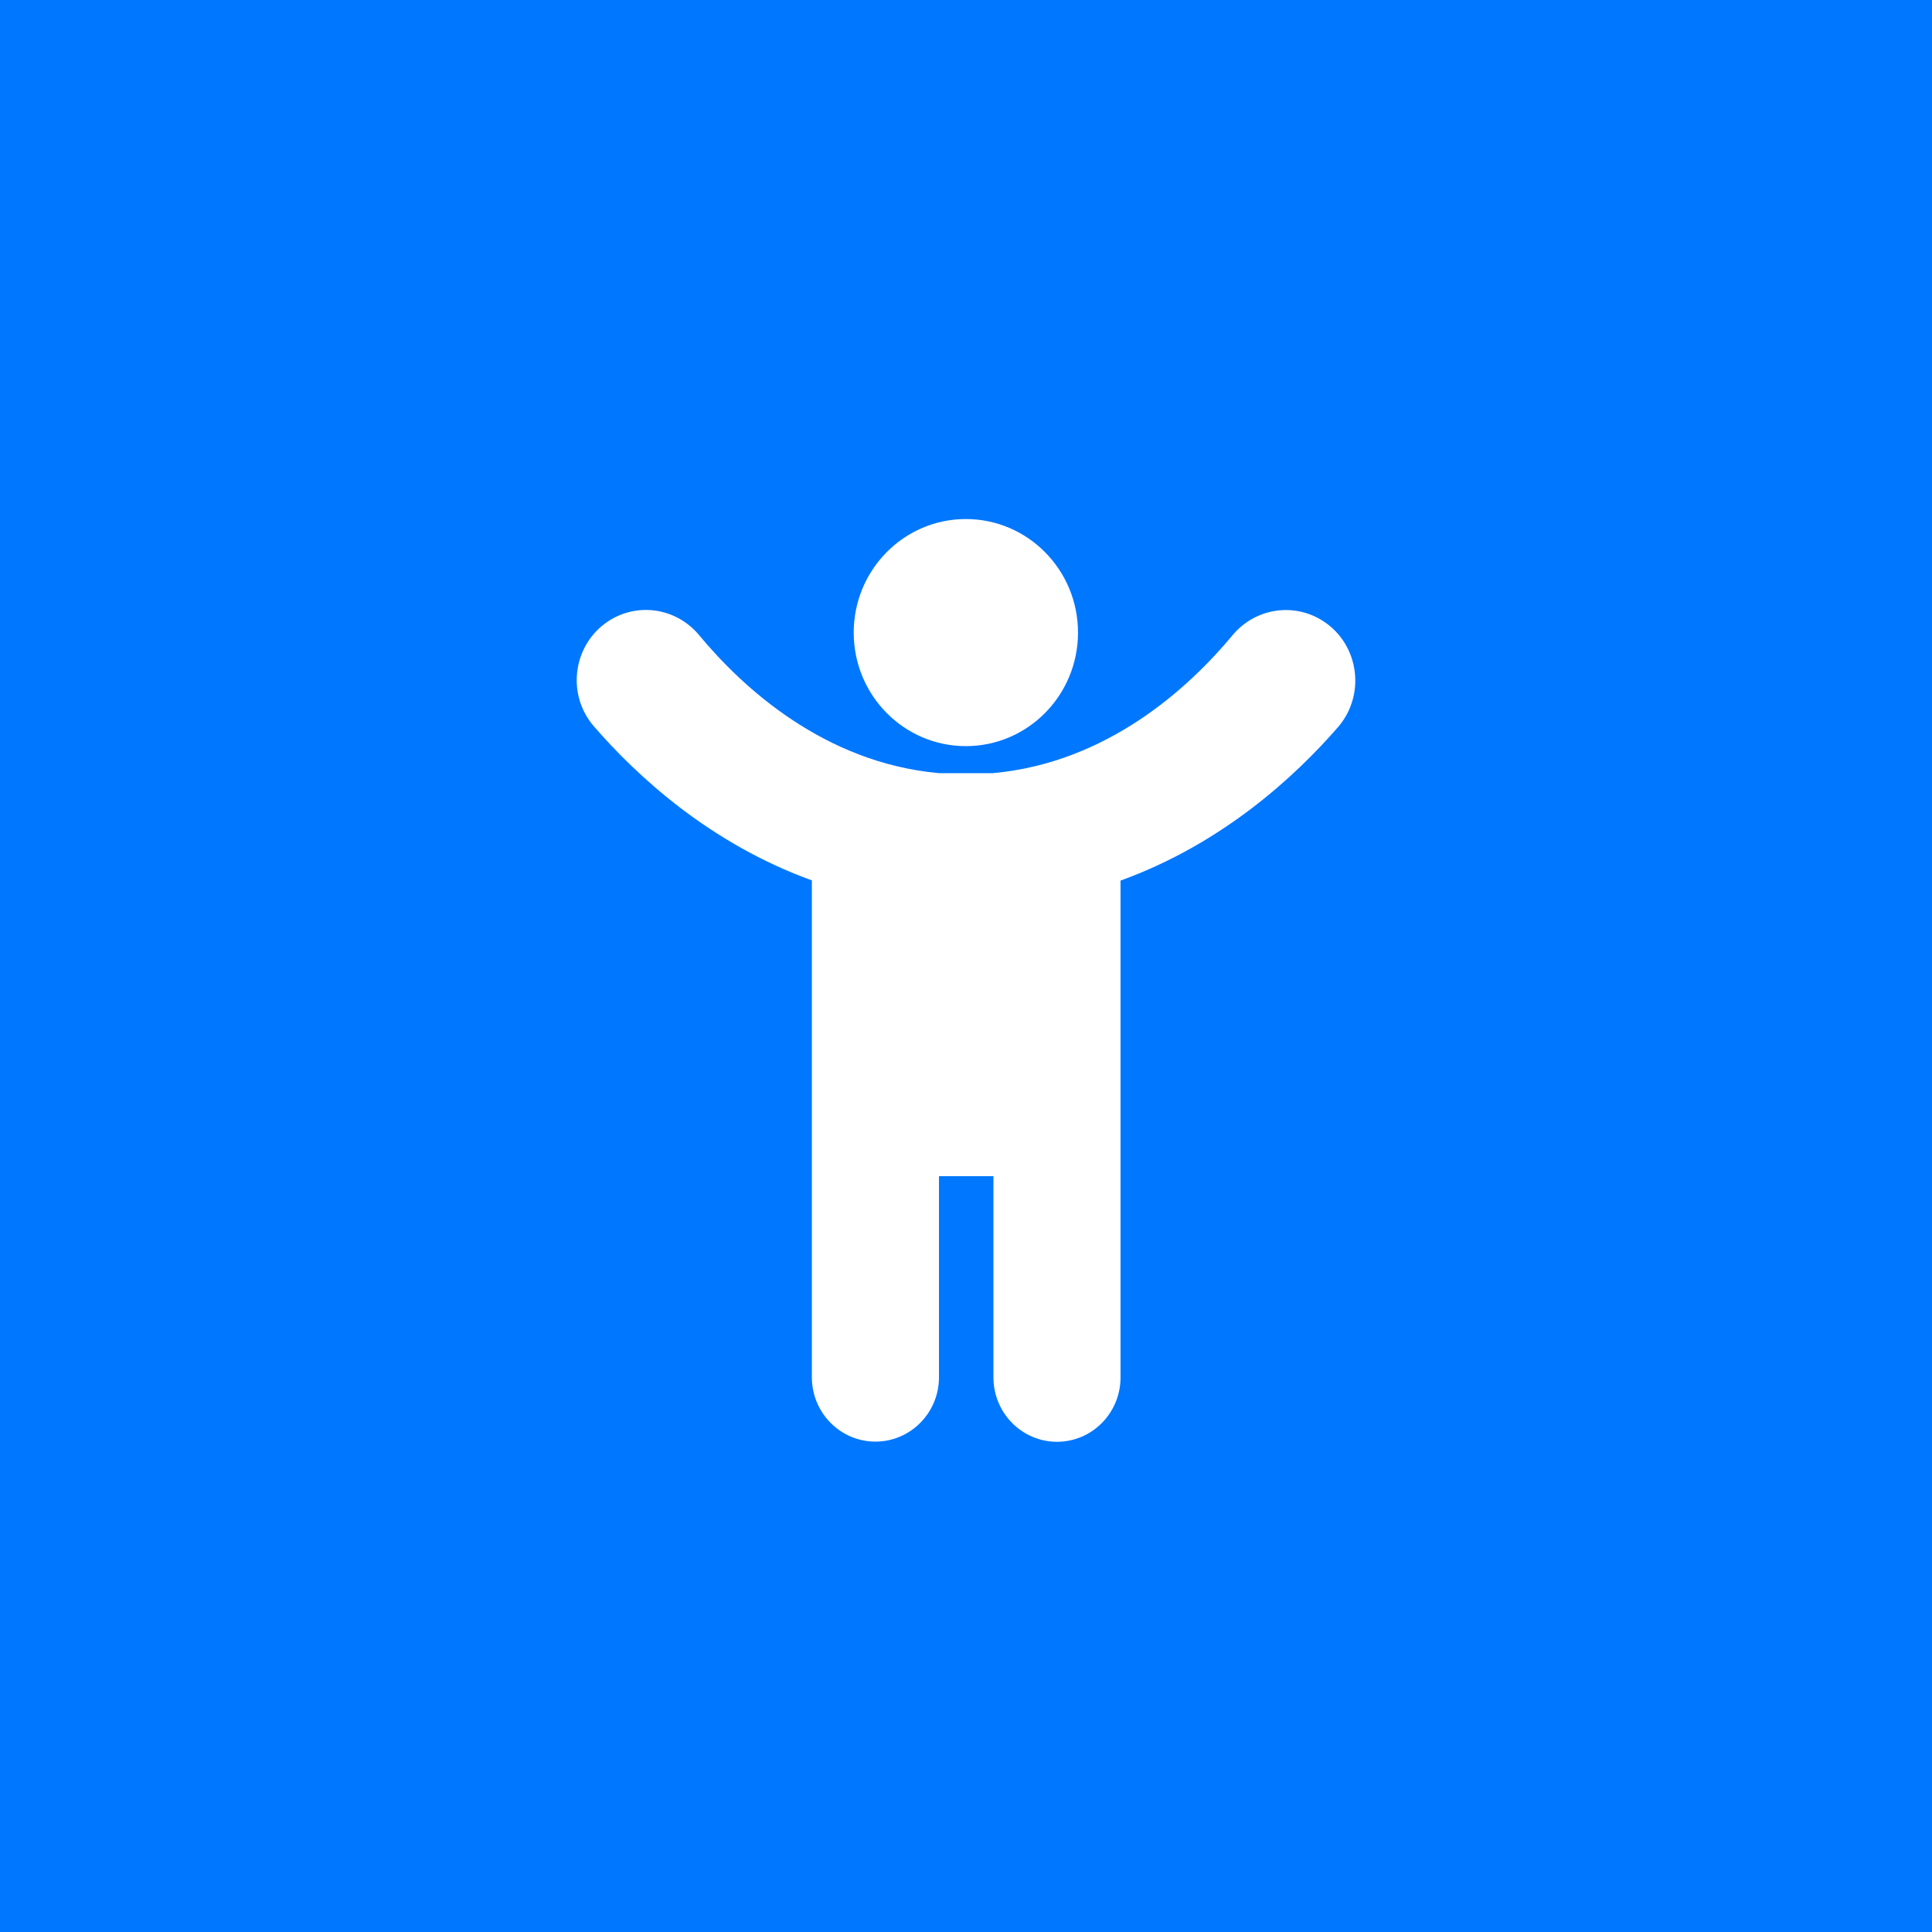 <?xml version="1.0" encoding="UTF-8"?> <svg xmlns="http://www.w3.org/2000/svg" width="67" height="67" viewBox="0 0 67 67" fill="none"><rect width="67" height="67" fill="#0077FF"></rect><path d="M45.903 21.55C44.878 20.875 43.526 21.087 42.742 22.031C41.242 23.837 38.415 26.45 34.433 26.812H32.557C28.575 26.45 25.748 23.837 24.248 22.031C23.464 21.081 22.112 20.875 21.093 21.544C19.865 22.356 19.631 24.081 20.6 25.194C22.106 26.931 24.631 29.256 28.155 30.531V47.763C28.155 48.994 29.143 49.994 30.359 49.994C31.575 49.994 32.563 48.994 32.563 47.763V40.788H34.452V47.769C34.452 49 35.44 50 36.656 50C37.872 50 38.859 49 38.859 47.769V30.538C42.384 29.262 44.909 26.938 46.415 25.2C47.366 24.081 47.131 22.356 45.903 21.55Z" fill="white"></path><path d="M33.495 25.875C35.643 25.875 37.384 24.112 37.384 21.938C37.384 19.763 35.643 18 33.495 18C31.347 18 29.606 19.763 29.606 21.938C29.606 24.112 31.347 25.875 33.495 25.875Z" fill="white"></path></svg> 